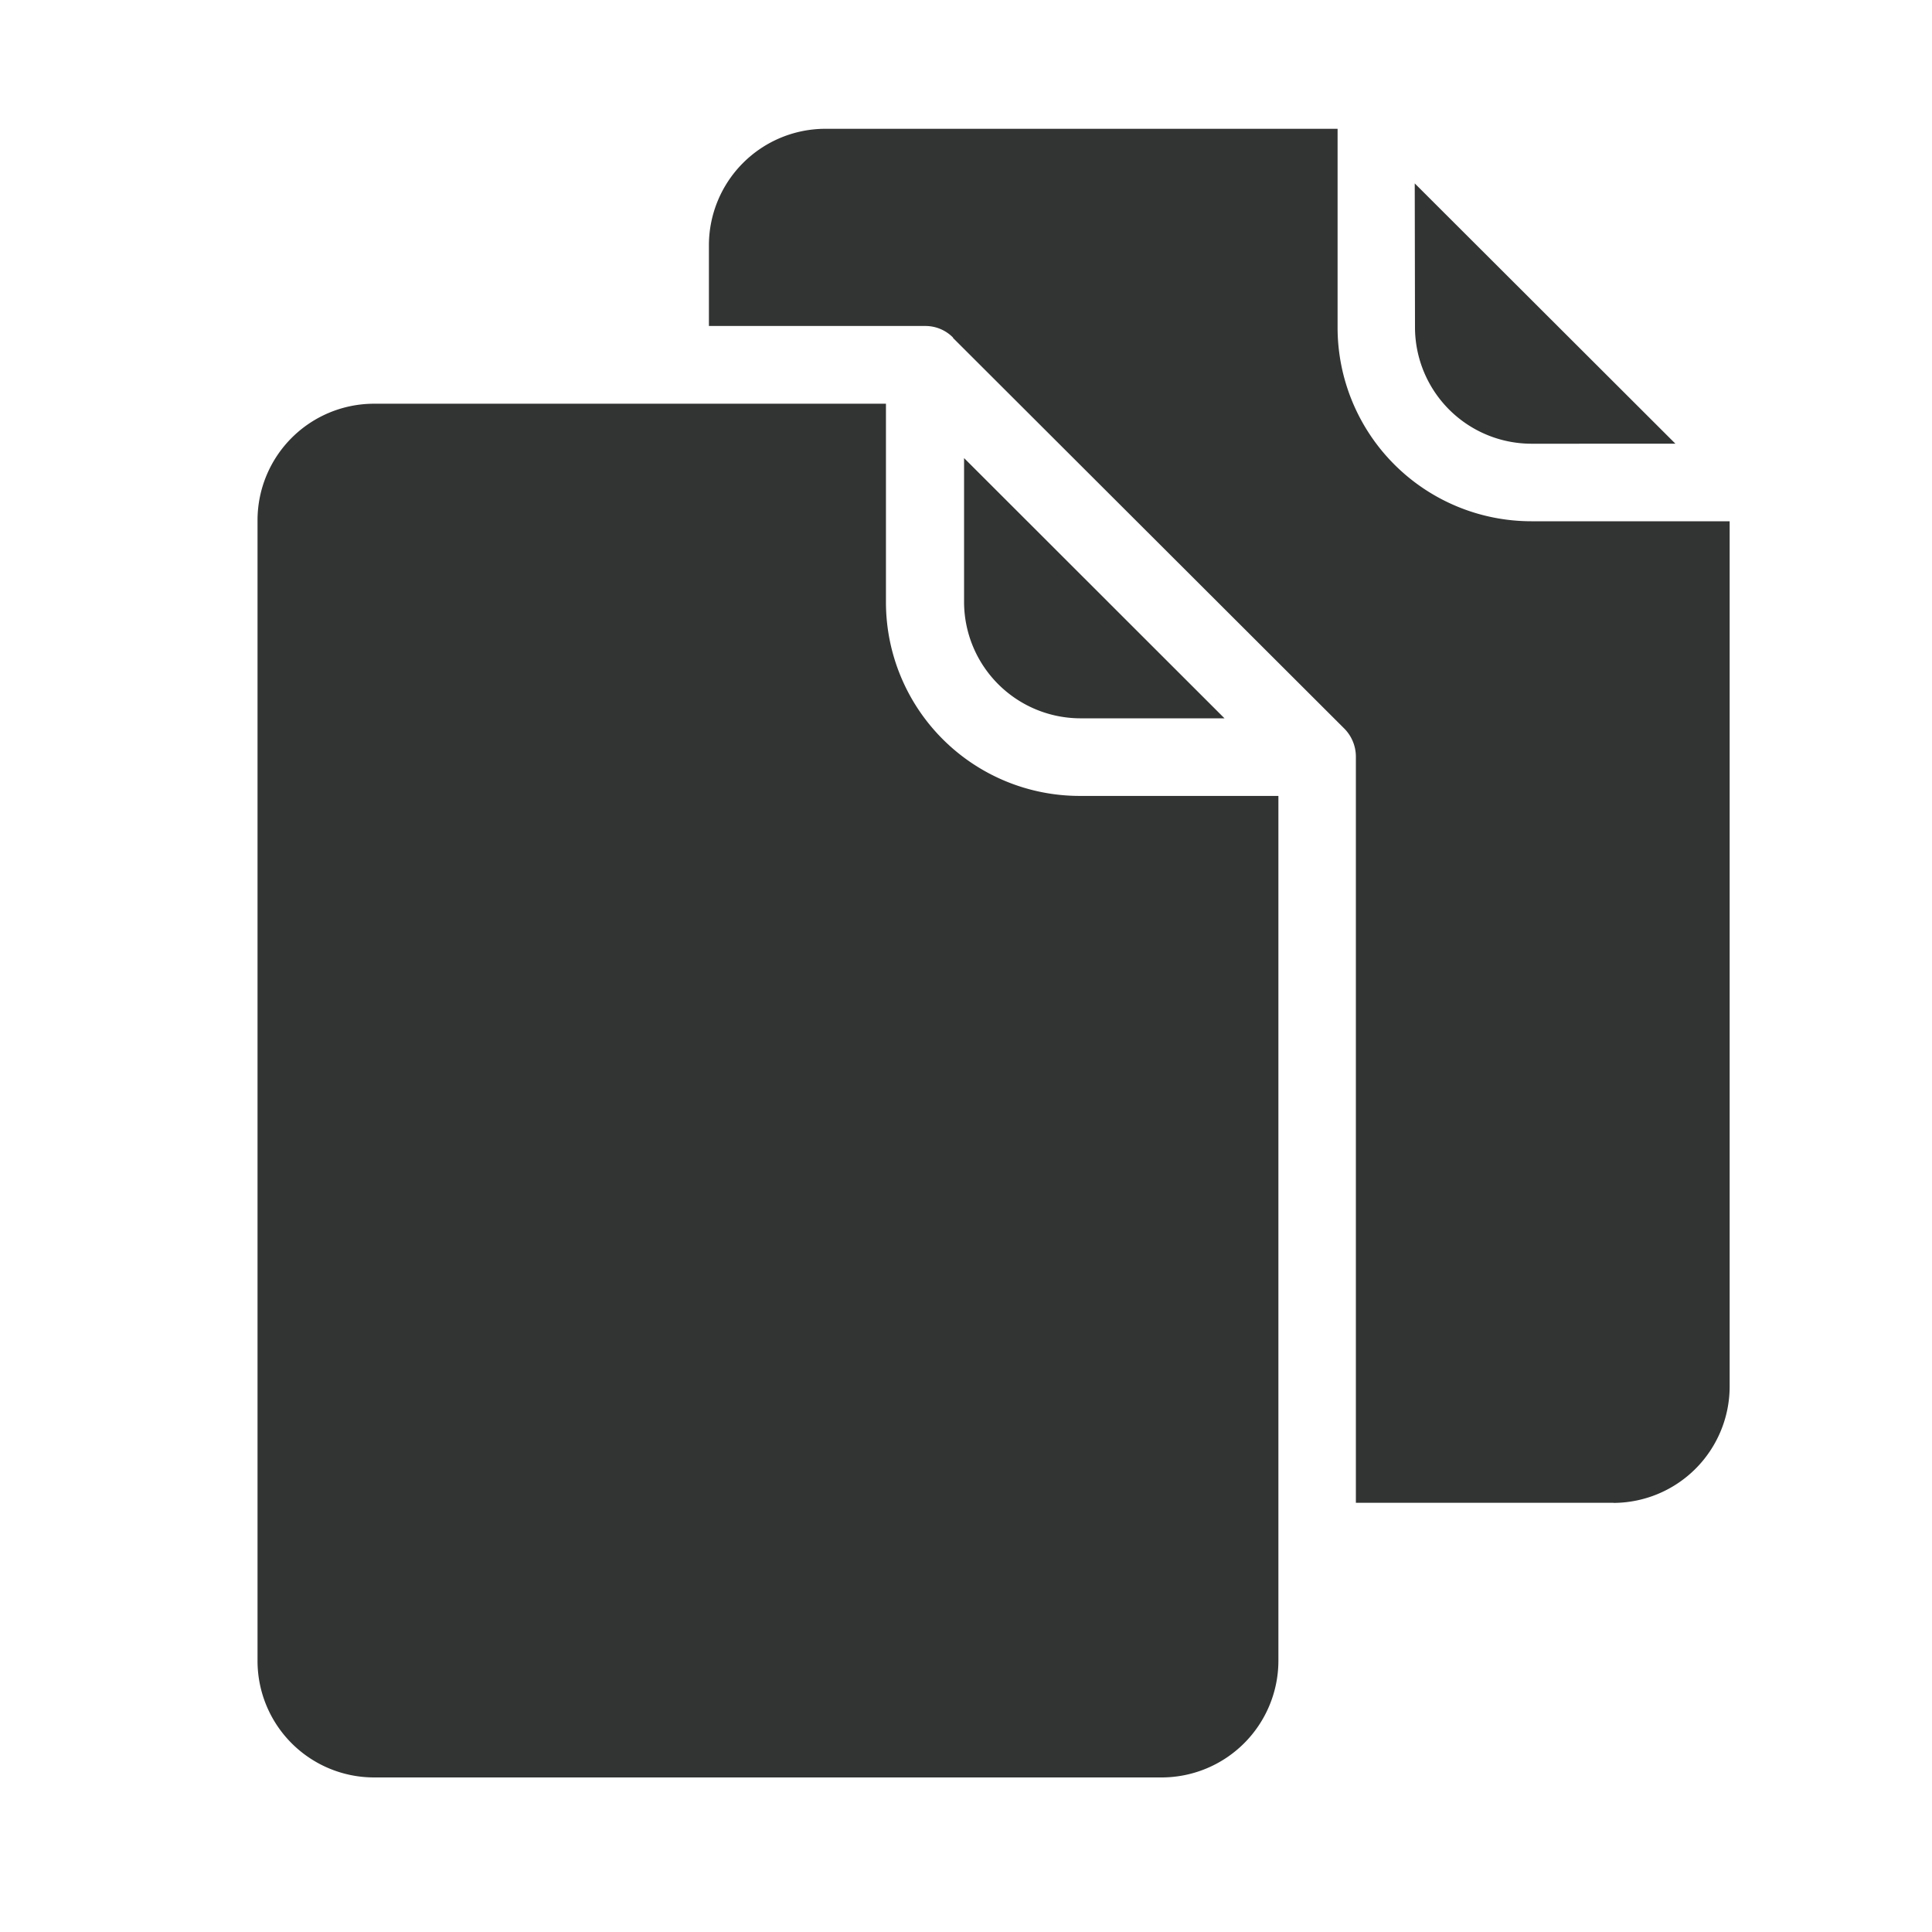 <svg xmlns="http://www.w3.org/2000/svg" width="30" height="30" viewBox="0 0 30 30">
  <g id="グループ_190" data-name="グループ 190" transform="translate(-230 -11017)">
    <rect id="長方形_1029" data-name="長方形 1029" width="30" height="30" transform="translate(230 11017)" fill="none"/>
    <path id="pages" d="M18.269.848l4.048,4.042H20.073a1.81,1.81,0,0,1-1.8-1.8ZM14.347,25.6H2.105A1.81,1.81,0,0,1,.3,23.8V6.069a1.81,1.81,0,0,1,1.8-1.8h7.958V7.351a3.009,3.009,0,0,0,3.008,3.008h3.086V23.8A1.815,1.815,0,0,1,14.347,25.6Zm.968-16.446H13.071a1.81,1.81,0,0,1-1.8-1.8V5.113Zm6.04,12.181h-4V9.745a.621.621,0,0,0-.175-.427L11.1,3.248,11.1,3.242a.6.6,0,0,0-.433-.18H7.309V1.8A1.81,1.81,0,0,1,9.113,0h7.958V3.086a3.009,3.009,0,0,0,3.008,3.008h3.08V19.532A1.81,1.81,0,0,1,21.355,21.337Zm0,0" transform="translate(233.699 11019)" fill="#323333"/>
  </g>
</svg>
